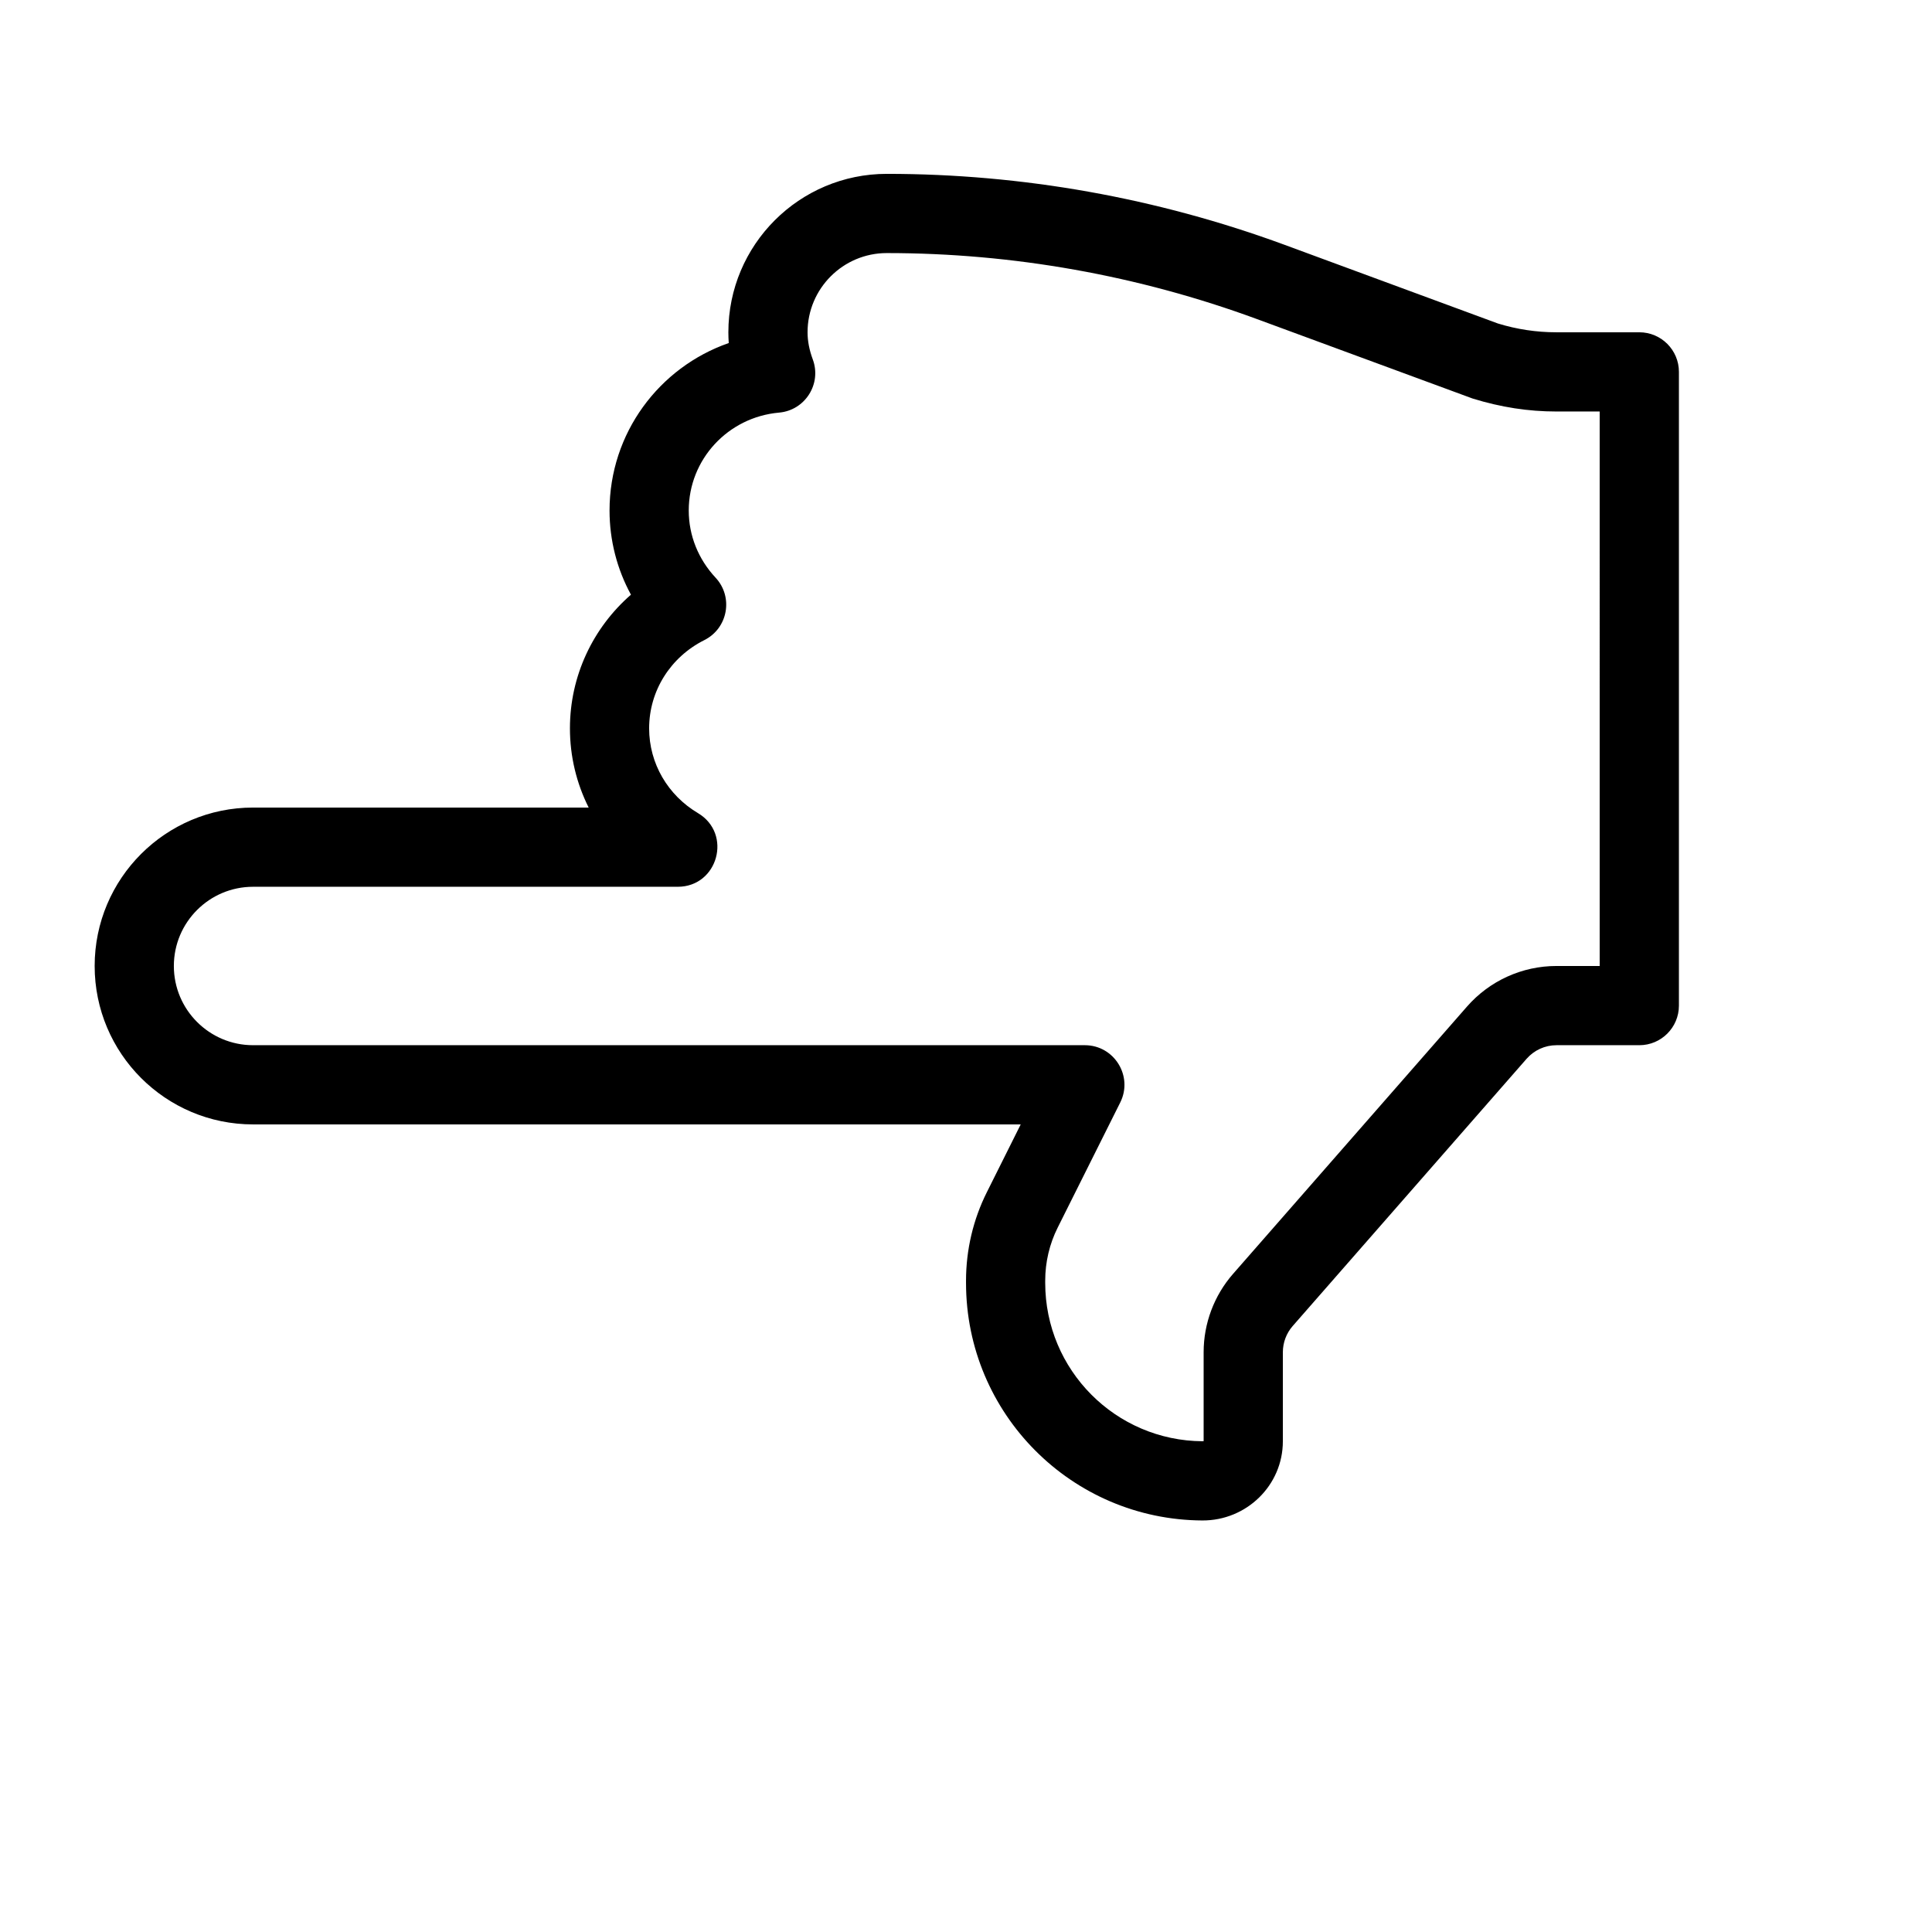 <?xml version="1.0" encoding="UTF-8"?>
<!-- Uploaded to: ICON Repo, www.svgrepo.com, Generator: ICON Repo Mixer Tools -->
<svg fill="#000000" width="800px" height="800px" version="1.1" viewBox="144 144 512 512" xmlns="http://www.w3.org/2000/svg">
 <path d="m414.5 441.98h-203.43c-23.18 0-41.984-18.809-41.984-41.984 0-23.18 18.805-41.984 41.984-41.984h88.934c-3.203-6.383-4.965-13.527-4.965-20.992 0-13.895 6.098-26.648 16.168-35.422-3.676-6.762-5.672-14.379-5.672-22.309 0-20.461 13.102-37.934 31.59-44.383-0.066-0.945-0.102-1.895-0.102-2.848 0-23.18 18.805-41.984 41.984-41.984 35.918 0 71.594 6.363 105.36 18.785l56.598 20.871c5.012 1.543 10.227 2.328 15.449 2.328h22.02c5.797 0 10.496 4.699 10.496 10.496v167.94c0 5.797-4.699 10.496-10.496 10.496h-21.957c-3.027 0-5.906 1.309-7.91 3.594l-62.004 70.84c-1.664 1.906-2.594 4.387-2.594 6.93v23.594c0 11.703-9.641 21.035-21.316 20.992-34.652-0.176-62.648-28.305-62.648-62.977v-0.566c0-8.168 1.895-16.227 5.535-23.48zm153.43-188.93h-11.523c-7.316 0-14.613-1.102-22.164-3.441l-57.137-21.051c-31.438-11.566-64.66-17.492-98.102-17.492-11.586 0-20.992 9.406-20.992 20.992 0 2.328 0.461 4.699 1.383 7.188 2.402 6.488-2.023 13.488-8.922 14.098-13.547 1.199-23.949 12.395-23.949 25.945 0 6.66 2.555 12.918 7.109 17.801 4.777 5.125 3.289 13.406-2.977 16.543-8.93 4.477-14.629 13.402-14.629 23.387 0 9.301 4.949 17.715 12.941 22.465 9.168 5.453 5.305 19.52-5.363 19.52h-112.54c-11.586 0-20.992 9.406-20.992 20.992 0 11.582 9.406 20.992 20.992 20.992h220.42c7.801 0 12.875 8.211 9.387 15.188l-16.57 33.141c-2.176 4.336-3.312 9.168-3.312 14.078v0.566c0 23.117 18.66 41.867 41.746 41.984 0.172 0.004 0.238-0.059 0.238 0v-23.594c0-7.617 2.766-15.004 7.781-20.746l62.012-70.852c5.984-6.836 14.617-10.758 23.703-10.758h11.461z"/>
</svg>